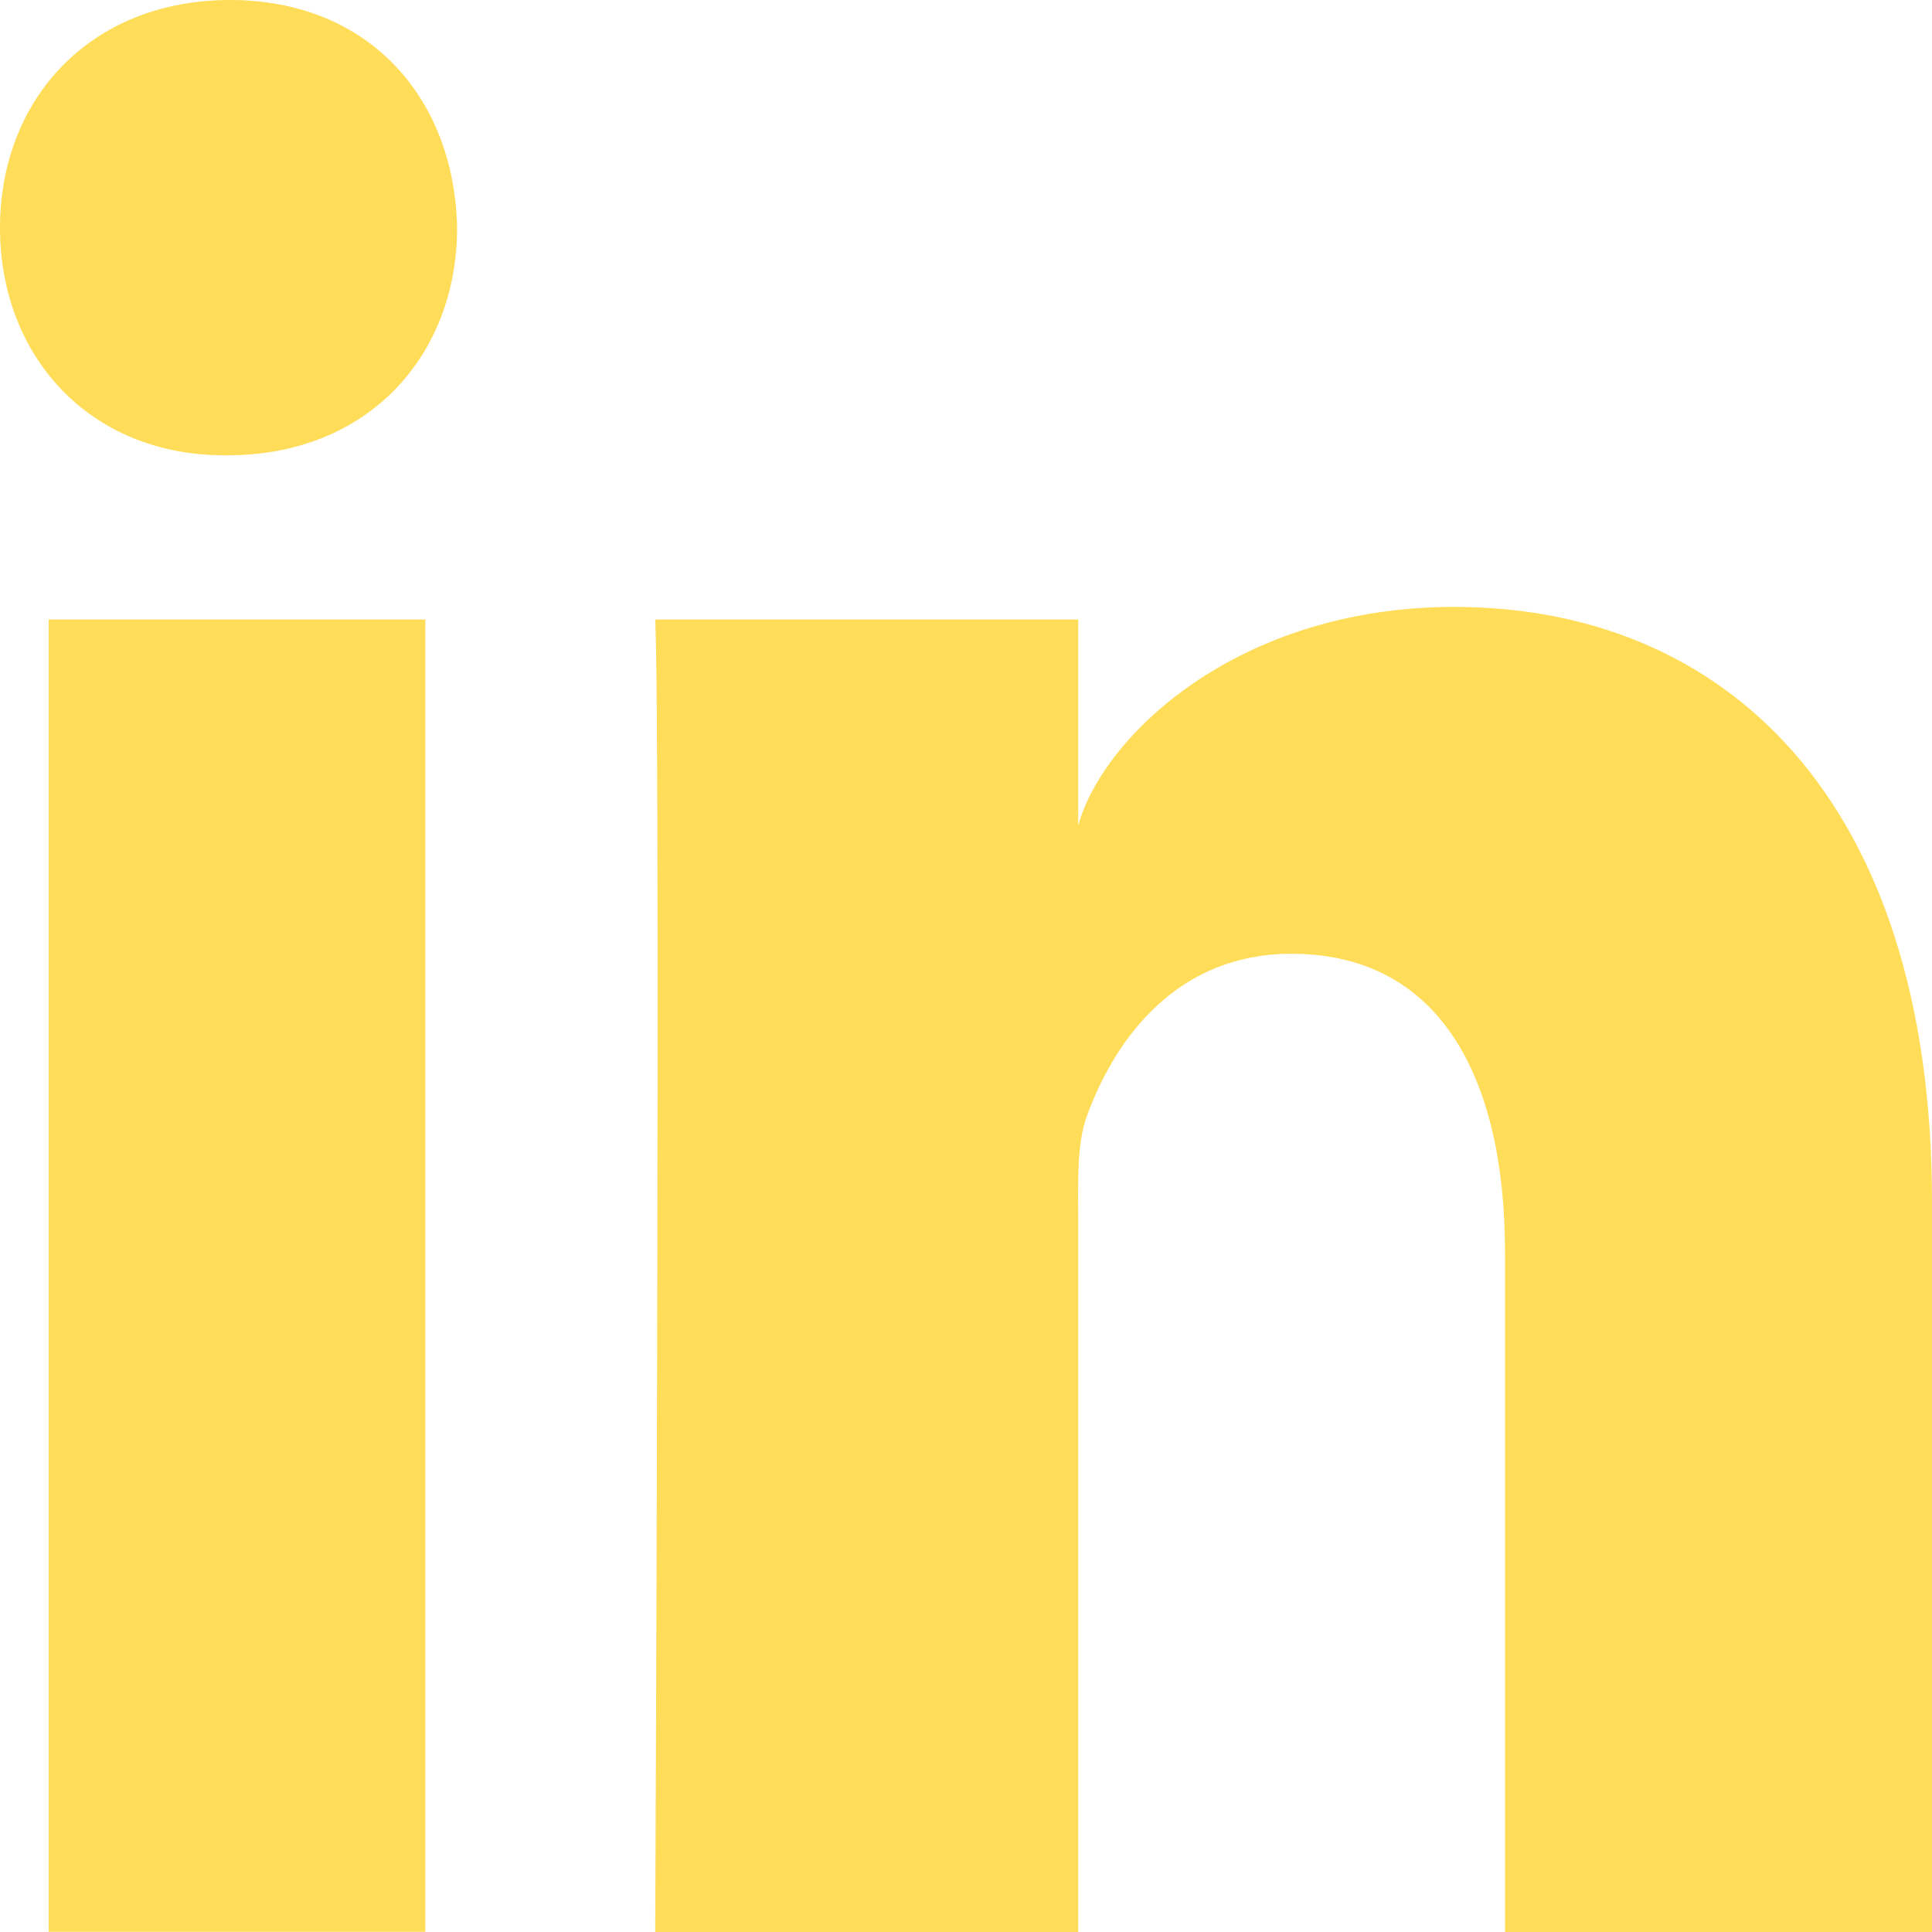 <?xml version="1.0" encoding="UTF-8"?>
<svg width="15px" height="15px" viewBox="0 0 15 15" version="1.1" xmlns="http://www.w3.org/2000/svg" xmlns:xlink="http://www.w3.org/1999/xlink">
    <title>Shape</title>
    <g id="Desktop" stroke="none" stroke-width="1" fill="none" fill-rule="evenodd">
        <g id="D-Home" transform="translate(-461, -1510)" fill="#FFDD59">
            <g id="Page" transform="translate(0, 68)">
                <g id="Recommandation" transform="translate(198, 1039)">
                    <g id="Liste" transform="translate(0, 75)">
                        <g id="Signature" transform="translate(20, 316)">
                            <g id="Linkedin" transform="translate(230, 0)">
                                <path d="M13.378,16.81 L16.302,16.81 L16.302,26.999 L13.378,26.999 L13.378,16.81 Z M14.766,15.535 L14.744,15.535 C13.686,15.535 13,14.756 13,13.77 C13,12.764 13.706,12 14.786,12 C15.865,12 16.528,12.762 16.549,13.767 C16.549,14.754 15.865,15.535 14.766,15.535 L14.766,15.535 Z M28,27 L24.685,27 L24.685,21.726 C24.685,20.346 24.166,19.405 23.026,19.405 C22.154,19.405 21.669,20.04 21.443,20.653 C21.358,20.872 21.371,21.179 21.371,21.486 L21.371,27 L18.087,27 C18.087,27 18.129,17.659 18.087,16.81 L21.371,16.81 L21.371,18.409 C21.565,17.71 22.615,16.712 24.29,16.712 C26.368,16.712 28,18.178 28,21.333 L28,27 L28,27 Z" id="Shape"></path>
                            </g>
                        </g>
                    </g>
                </g>
            </g>
        </g>
    </g>
</svg>